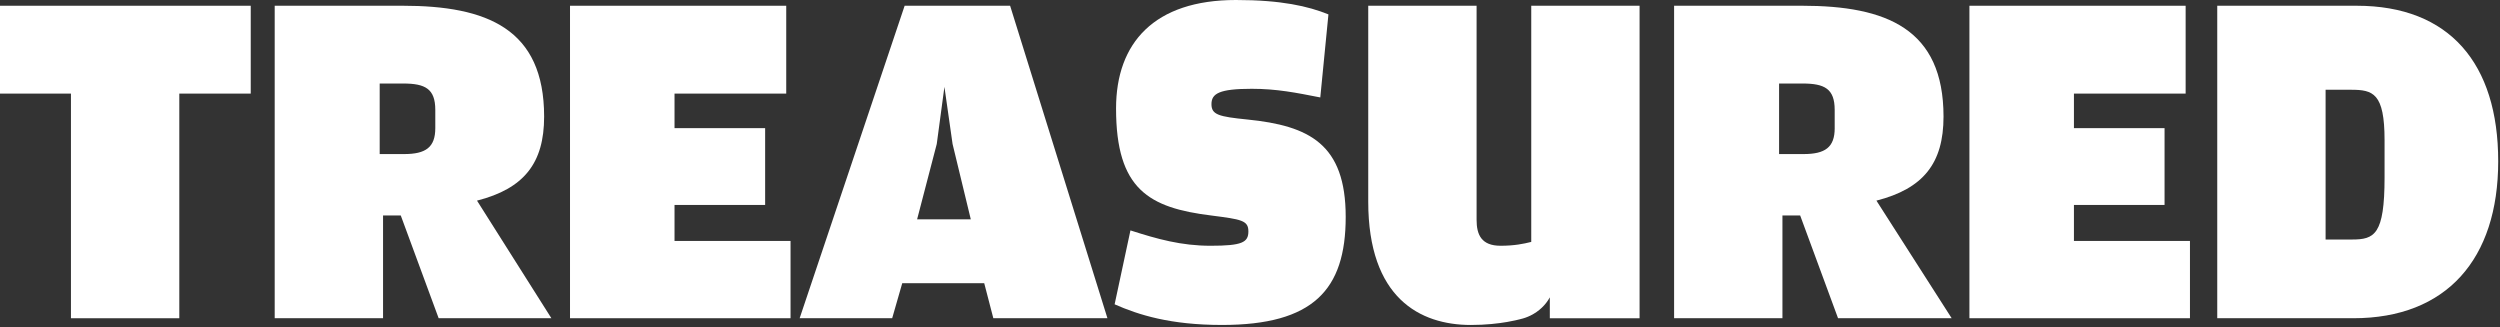 <svg width="695" height="91" viewBox="0 0 695 91" fill="none" xmlns="http://www.w3.org/2000/svg">
<rect x="0" y="0" width="695" height="91" fill="#333333" stroke="none"/>
<path d="M0 26.019V1.598H69.704V26.019H49.846V88.471H19.724V26.019H0Z" fill="white"/>
<path d="M132.609 55.775C145.667 52.437 151.268 45.368 151.268 32.42C151.268 8 135.407 1.595 111.95 1.595H76.365V88.468H106.487V59.907H111.415L121.946 88.468H153.285L132.605 55.772L132.609 55.775ZM121.012 35.625C121.012 40.964 118.348 42.831 112.349 42.831H105.553V23.217H112.084C118.214 23.217 121.012 24.685 121.012 30.554V35.625Z" fill="white"/>
<path d="M158.463 1.598H218.573V26.019H187.517V35.624H212.708V56.975H187.517V66.983H219.771V88.467H158.463V1.598Z" fill="white"/>
<path d="M248.025 88.467H222.302L251.49 1.598H280.812L307.867 88.467H276.145L273.614 78.727H250.824L248.025 88.467ZM264.816 40.029L262.55 24.148L260.418 40.029L254.954 60.98H269.881L264.816 40.029Z" fill="white"/>
<path d="M309.865 84.6L314.264 64.051C321.729 66.454 328.391 68.321 336.523 68.321C345.32 68.321 347.051 67.385 347.051 64.319C347.051 61.252 345.052 60.984 336.787 59.915C319.459 57.78 310.263 52.709 310.263 30.159C310.263 11.879 320.926 0 343.582 0C356.243 0 363.708 1.733 369.305 4.002L367.039 27.088C360.244 25.754 354.911 24.685 347.981 24.685C338.919 24.685 336.787 26.019 336.787 28.955C336.787 31.891 338.785 32.424 346.783 33.225C363.976 34.961 374.106 40.029 374.106 60.313C374.106 80.598 365.044 90.338 339.719 90.338C325.324 90.338 316.527 87.536 309.865 84.6Z" fill="white"/>
<path d="M455.802 1.598V88.471H430.849V82.662C429.721 84.734 427.875 86.548 425.471 87.726C424.537 88.184 423.577 88.516 422.621 88.728V88.735C421.954 88.903 420.715 89.209 418.981 89.507C416.532 89.928 413.097 90.341 408.892 90.341C394.769 90.341 380.37 82.867 380.37 56.047V1.598H410.492V61.114C410.492 65.25 411.824 68.32 417.157 68.32C421.02 68.32 423.555 67.784 425.687 67.251V1.598H455.805H455.802Z" fill="white"/>
<path d="M521.643 55.775C534.702 52.437 540.299 45.368 540.299 32.42C540.299 8 524.438 1.595 500.985 1.595H465.399V88.468H495.518V59.907H500.449L510.977 88.468H542.565L521.643 55.772V55.775ZM510.047 35.625C510.047 40.964 507.382 42.831 501.383 42.831H494.584V23.217H501.115C507.244 23.217 510.043 24.685 510.043 30.554V35.625H510.047Z" fill="white"/>
<path d="M547.496 1.598H607.606V26.019H576.554V35.624H601.745V56.975H576.554V66.983H608.808V88.467H547.5V1.598H547.496Z" fill="white"/>
<path d="M616.396 1.598H655.182C680.905 1.598 694.5 17.613 694.5 44.831C694.5 72.05 680.105 88.467 654.248 88.467H616.396V1.598ZM653.846 66.584C660.11 66.584 662.908 65.25 662.908 49.37V38.963C662.908 25.885 659.708 24.953 653.578 24.953H646.515V66.588H653.846V66.584Z" fill="white"/>
</svg>
